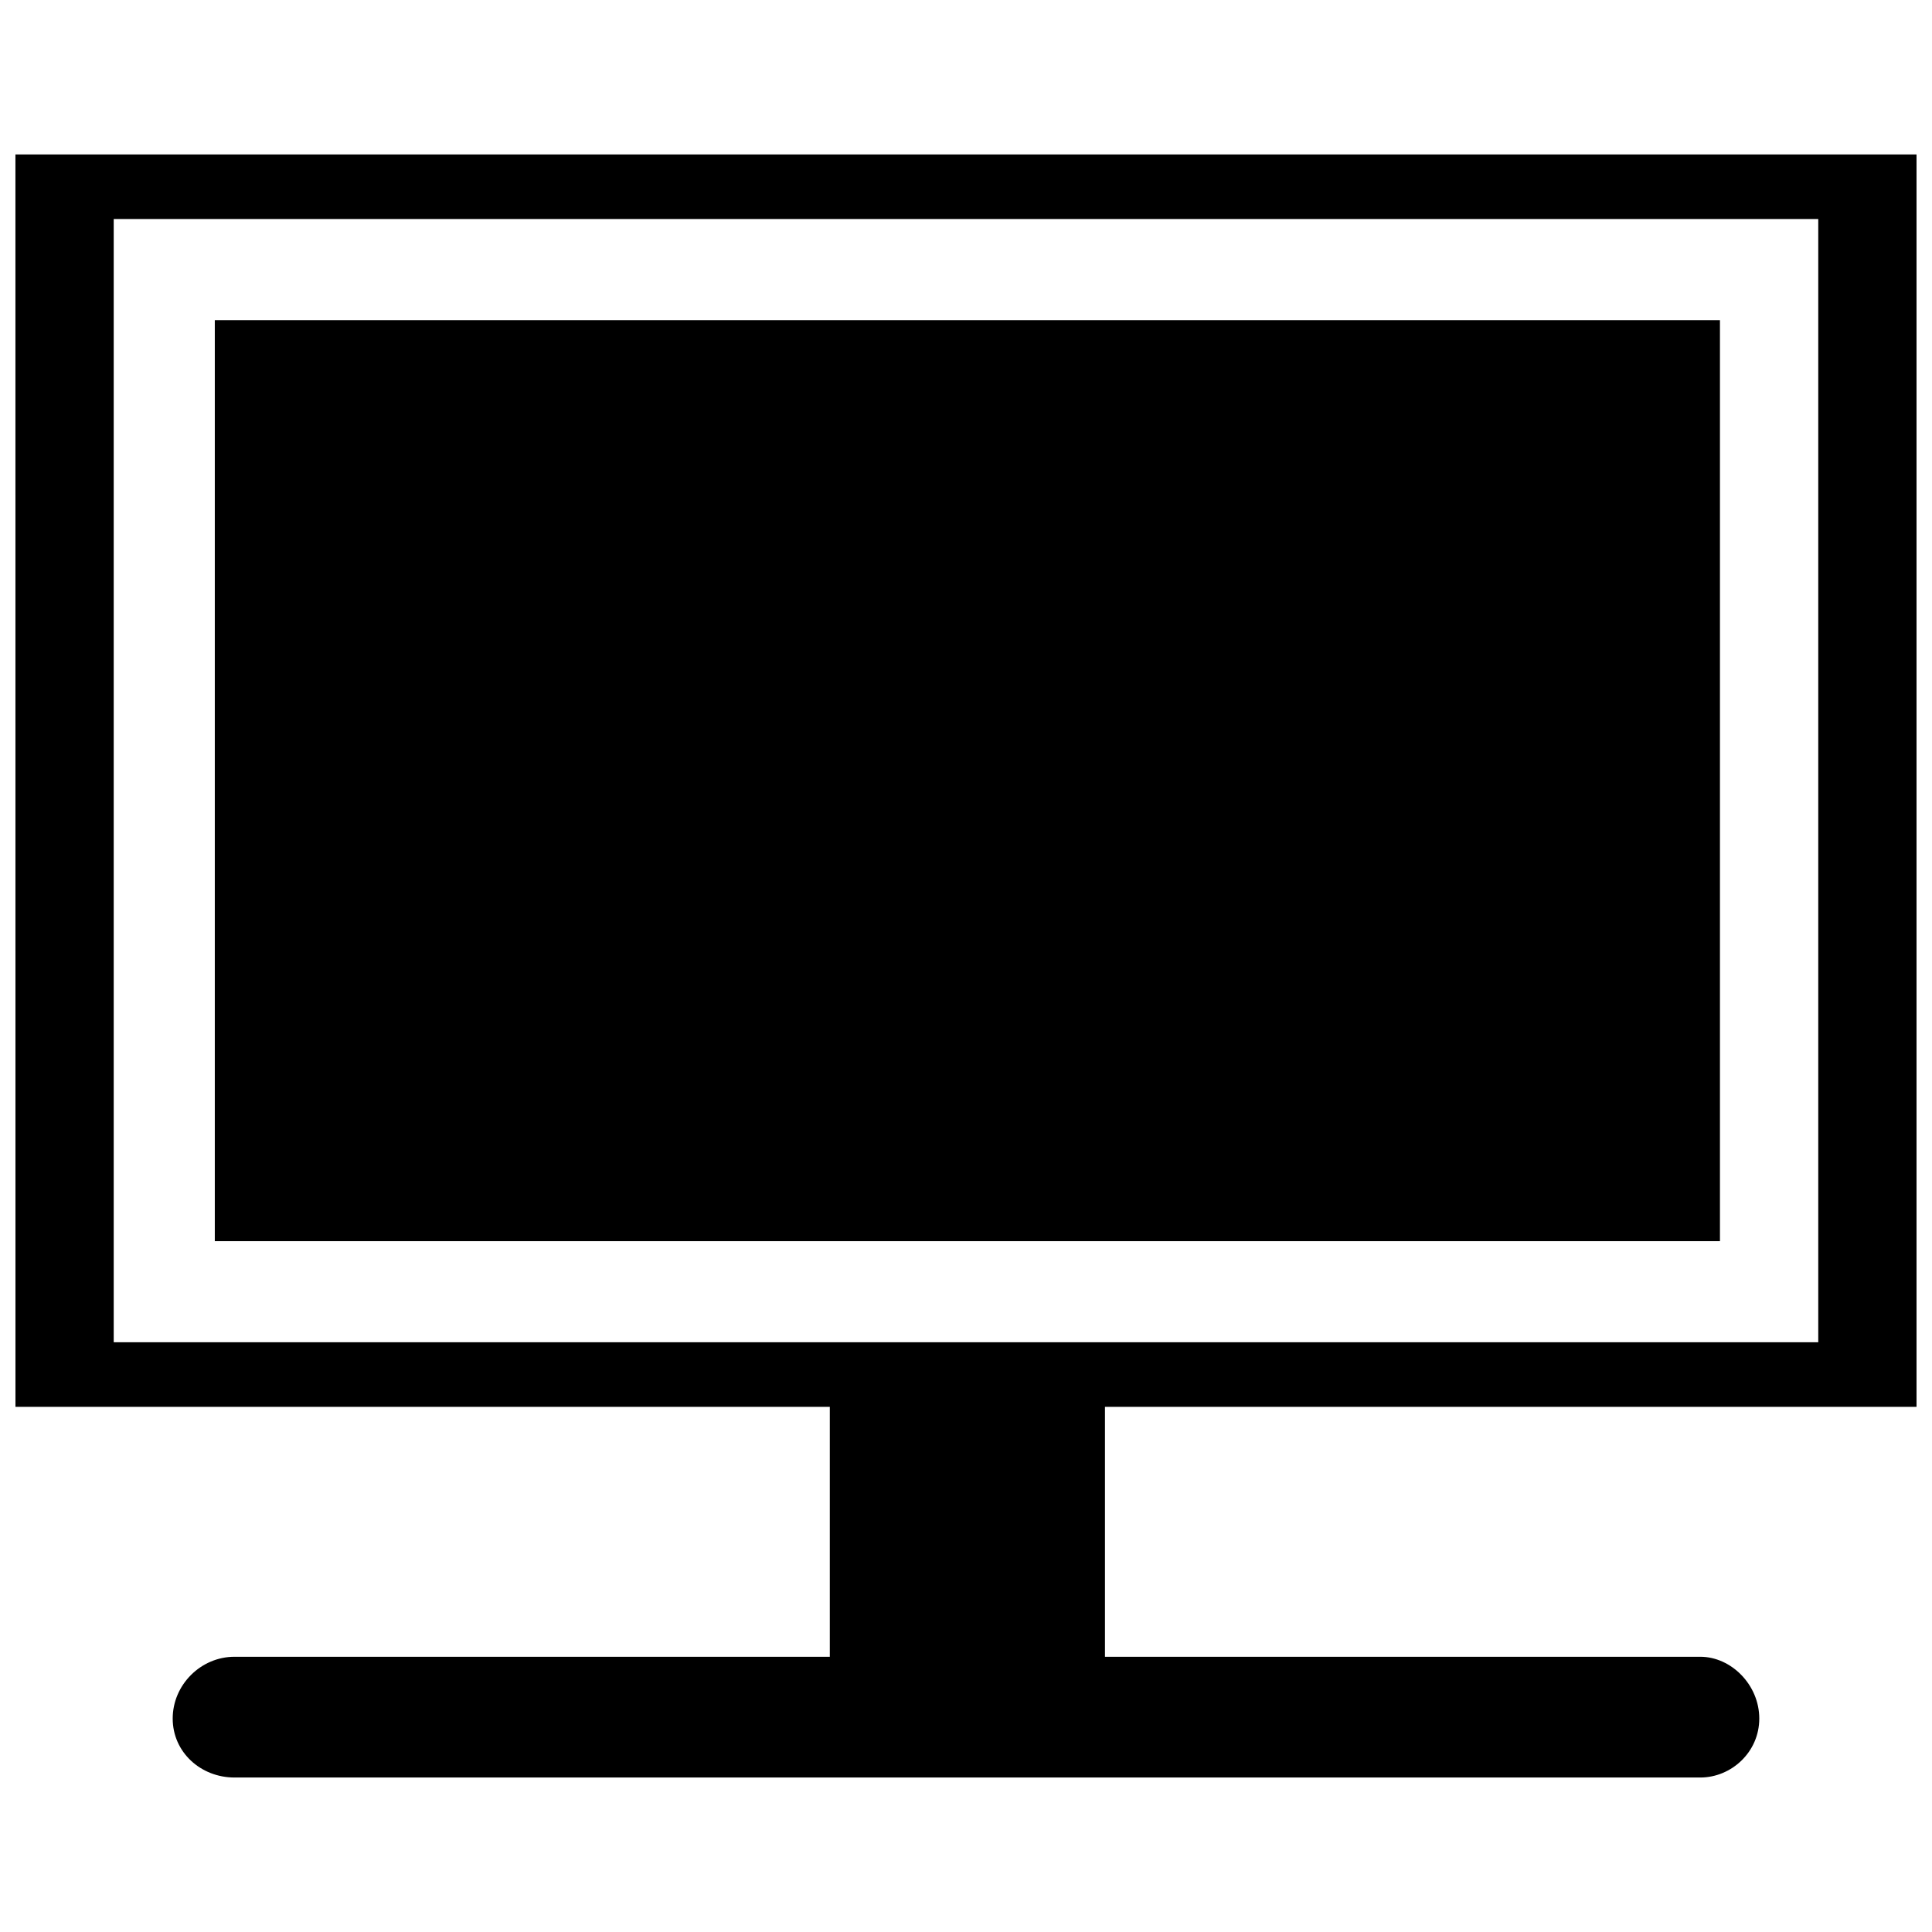 <?xml version="1.0" encoding="UTF-8"?>
<!-- The Best Svg Icon site in the world: iconSvg.co, Visit us! https://iconsvg.co -->
<svg width="800px" height="800px" version="1.1" viewBox="144 144 512 512" xmlns="http://www.w3.org/2000/svg">
 <defs>
  <clipPath id="a">
   <path d="m148.09 184h503.81v432h-503.81z"/>
  </clipPath>
 </defs>
 <g clip-path="url(#a)">
  <path d="m148.09 184.93h503.81v331.9h-215.07v66.23h157.77c8.188 0 15.629 7.441 15.629 16.371 0 8.93-7.441 15.629-15.629 15.629h-388.46c-8.93 0-16.371-6.699-16.371-15.629 0-8.93 7.441-16.371 16.371-16.371h157.77v-66.23h-215.81zm26.047 17.117h451.72v297.67h-451.72zm26.789 26.789h398.88v244.09h-398.88z" fill-rule="evenodd"/>
 </g>
</svg>